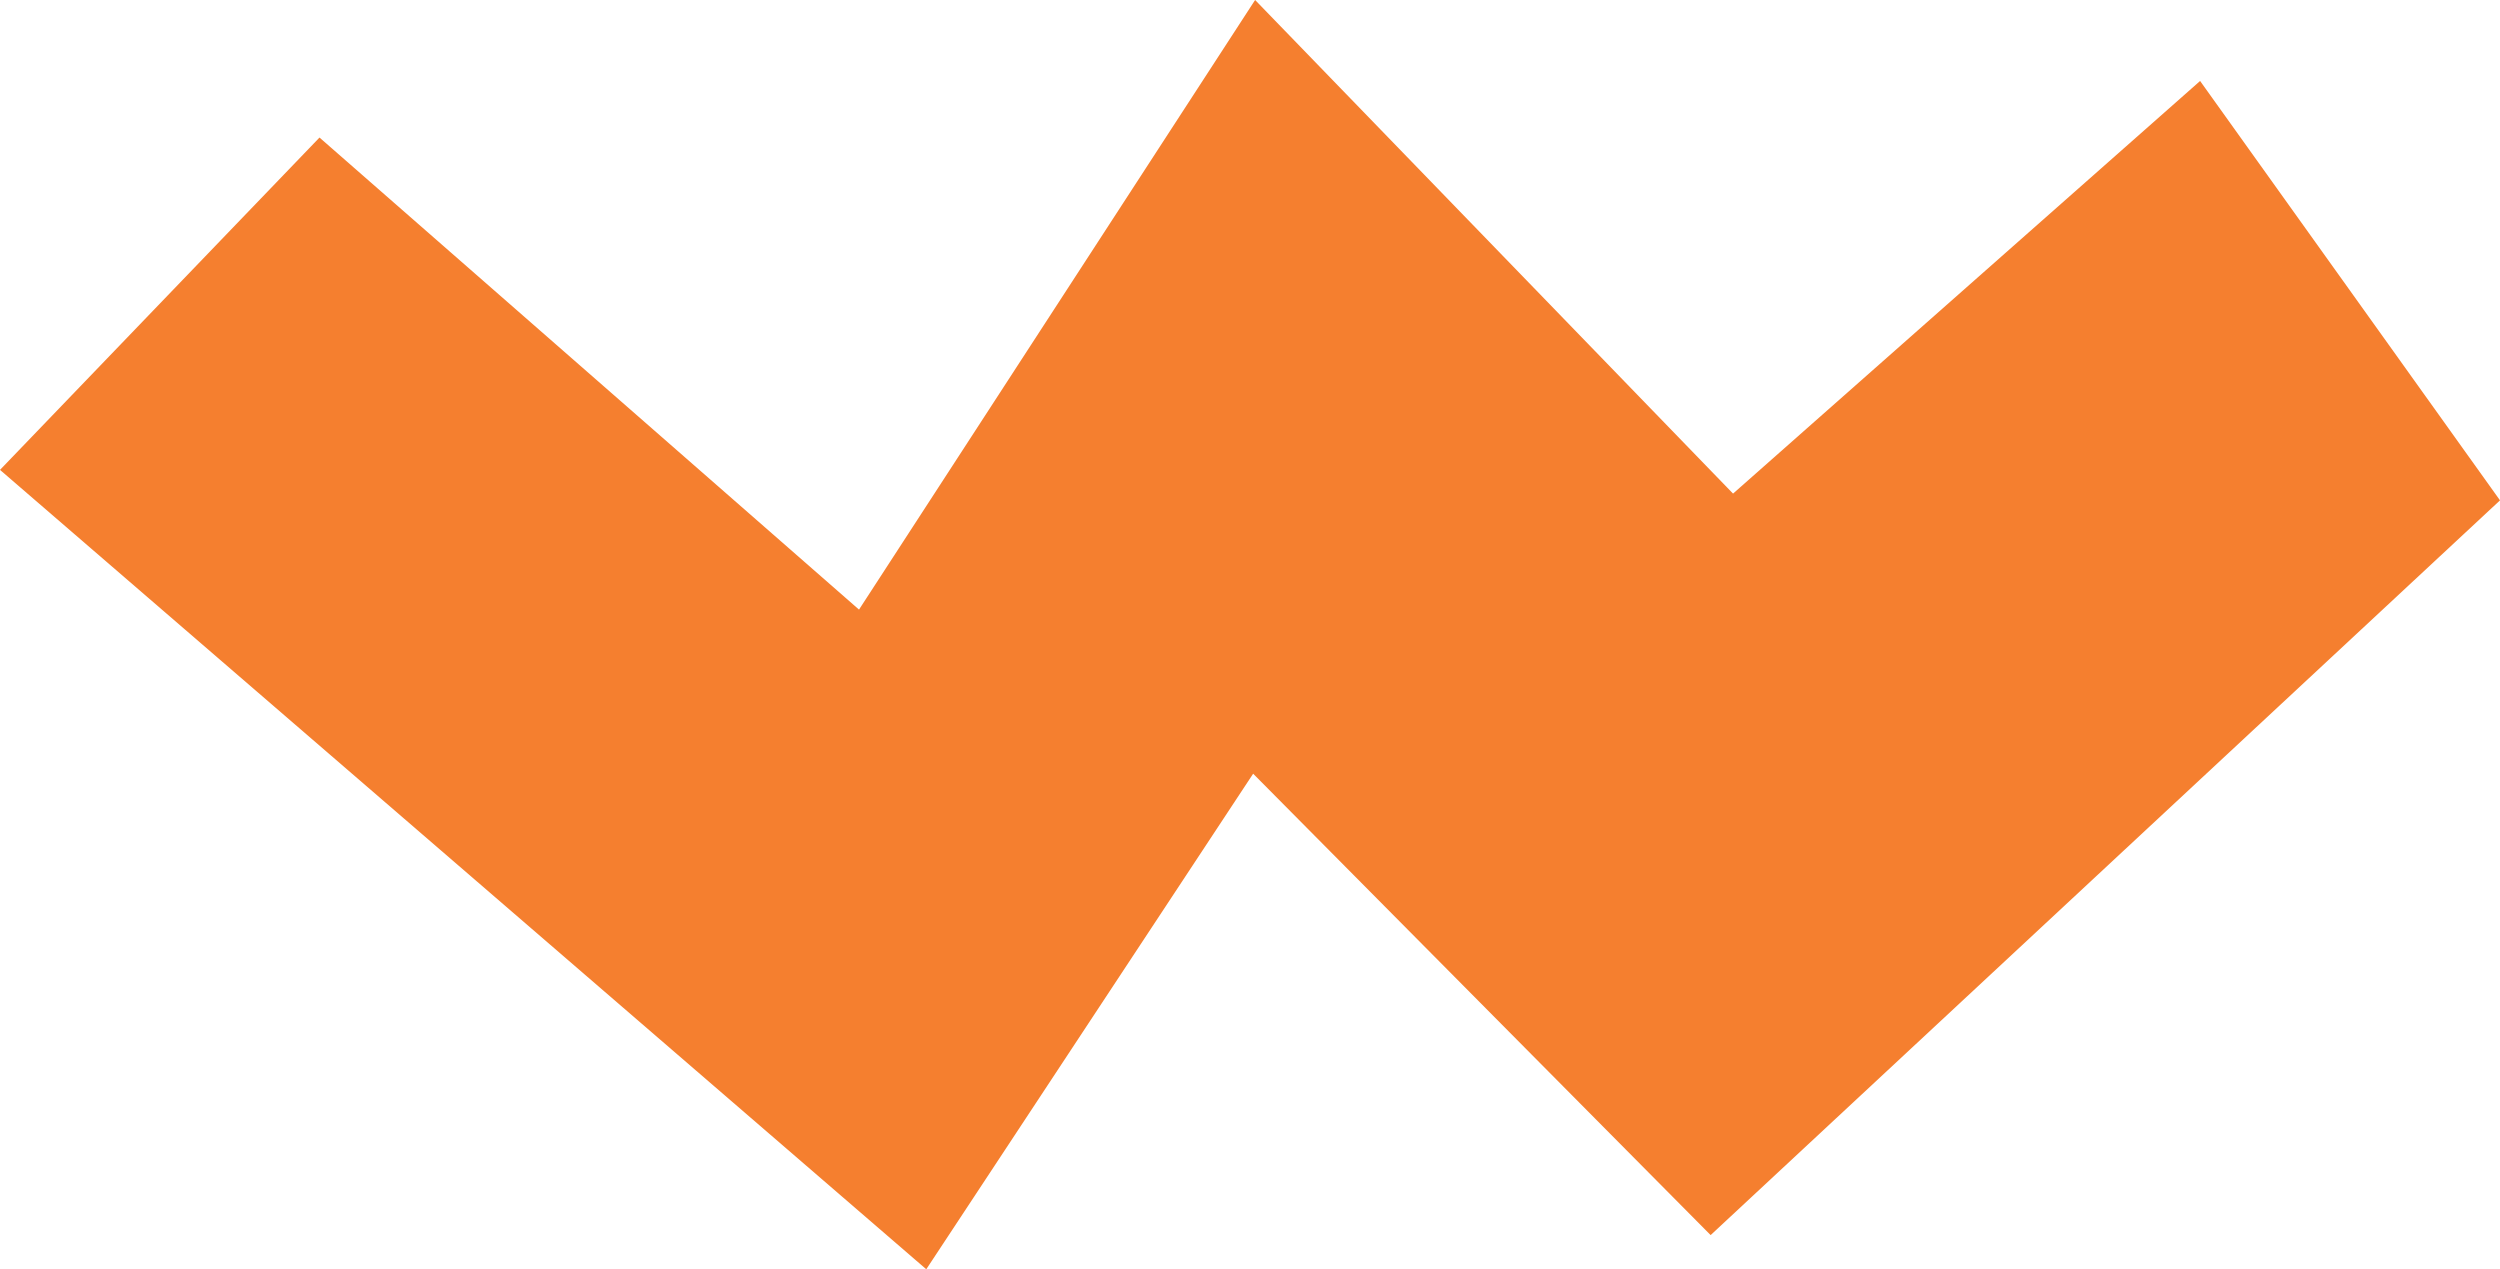 <svg xmlns="http://www.w3.org/2000/svg" viewBox="0 0 114.87 58.31">
    <g>
        <path fill="#F57F2F" d="M57.67,0l-18.2,28.01L14.68,6.32,0,21.59l42.56,36.73,15.02-22.77,21.02,21.2,36.27-33.76-13.78-19.27-21.46,18.96L57.67,0Z"/>
    </g>
</svg>